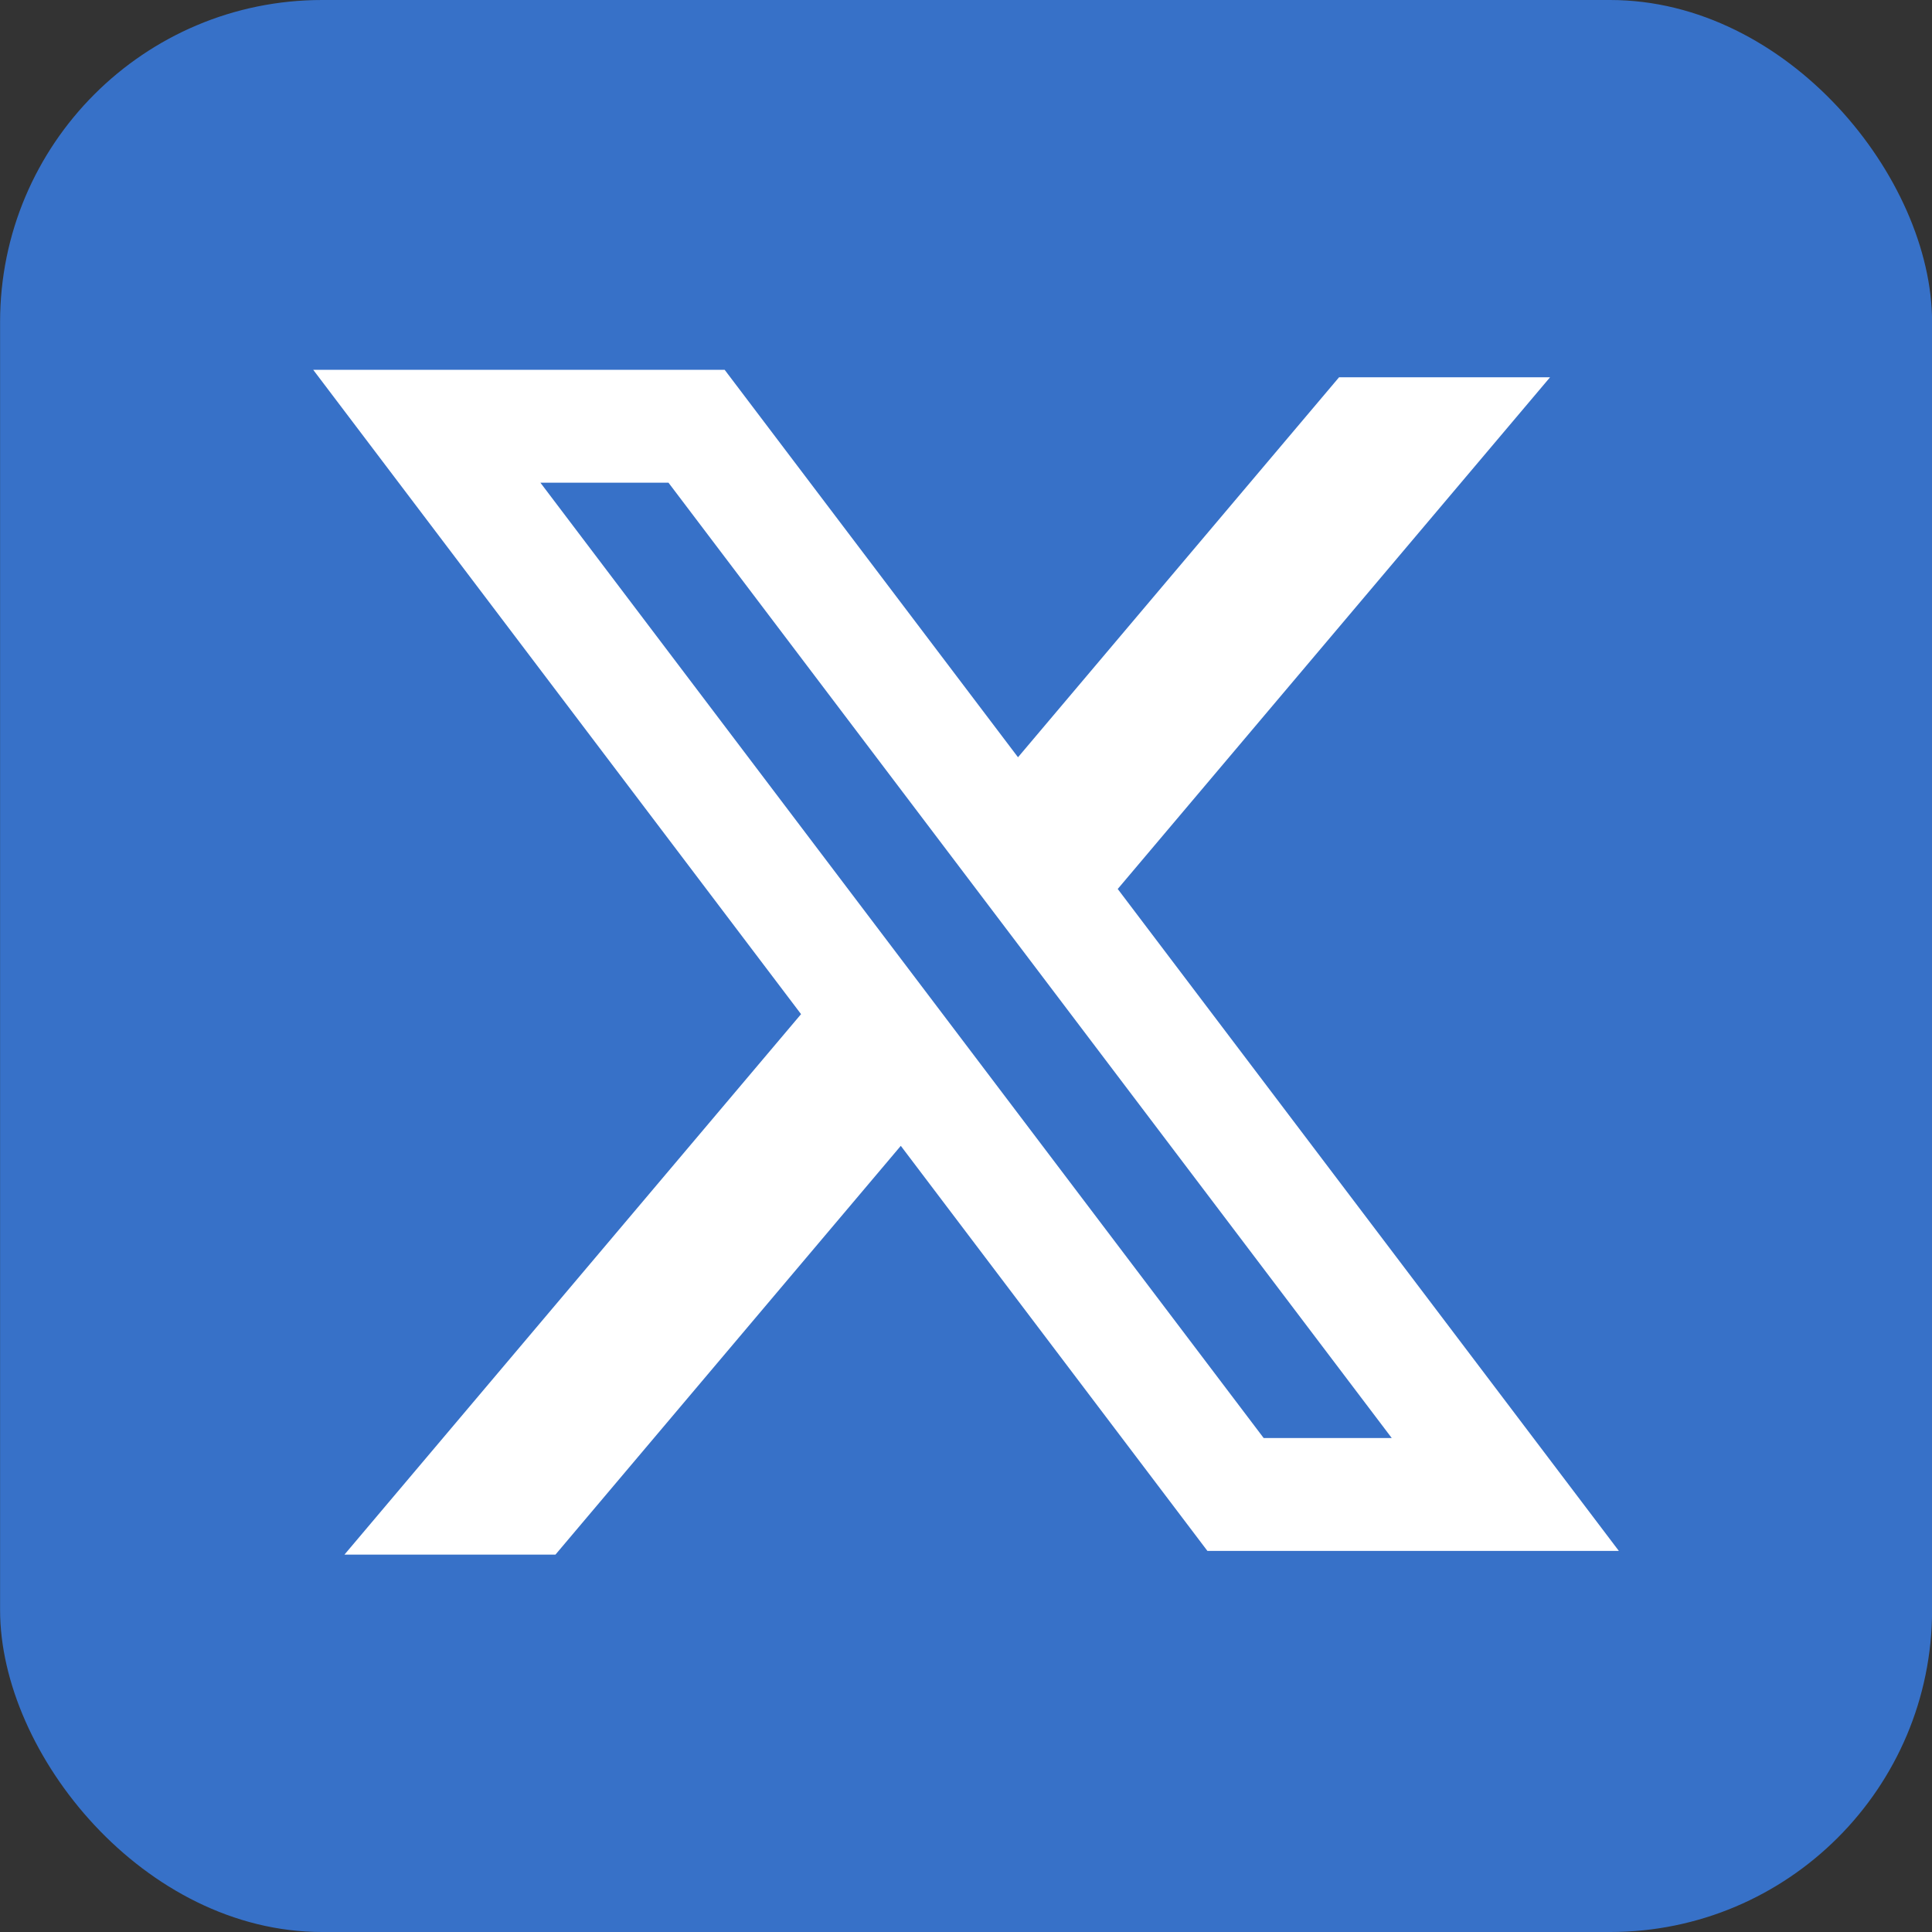 <svg width="24" height="24" viewBox="0 0 24 24" fill="none" xmlns="http://www.w3.org/2000/svg">
<rect x="0" y="0" width="24" height="24" fill="#333333" stroke="none"/>
<g clip-path="url(#clip0_1_32)">
<path d="M0.001 0H24.001V24H0.001V0Z" fill="#3771C8"/>
<path fill-rule="evenodd" clip-rule="evenodd" d="M9.002 4.594H3.891L9.951 12.598L4.279 19.312H6.9L11.19 14.234L14.999 19.266H20.11L13.874 11.029L13.885 11.043L19.255 4.687H16.634L12.646 9.407L9.002 4.594ZM6.713 5.996H8.304L17.289 17.864H15.698L6.713 5.996Z" fill="white"/>
</g>
<defs>
<clipPath id="clip0_1_32">
<rect x="0.001" width="24" height="24" rx="4" fill="white"/>
</clipPath>
</defs>
</svg>
